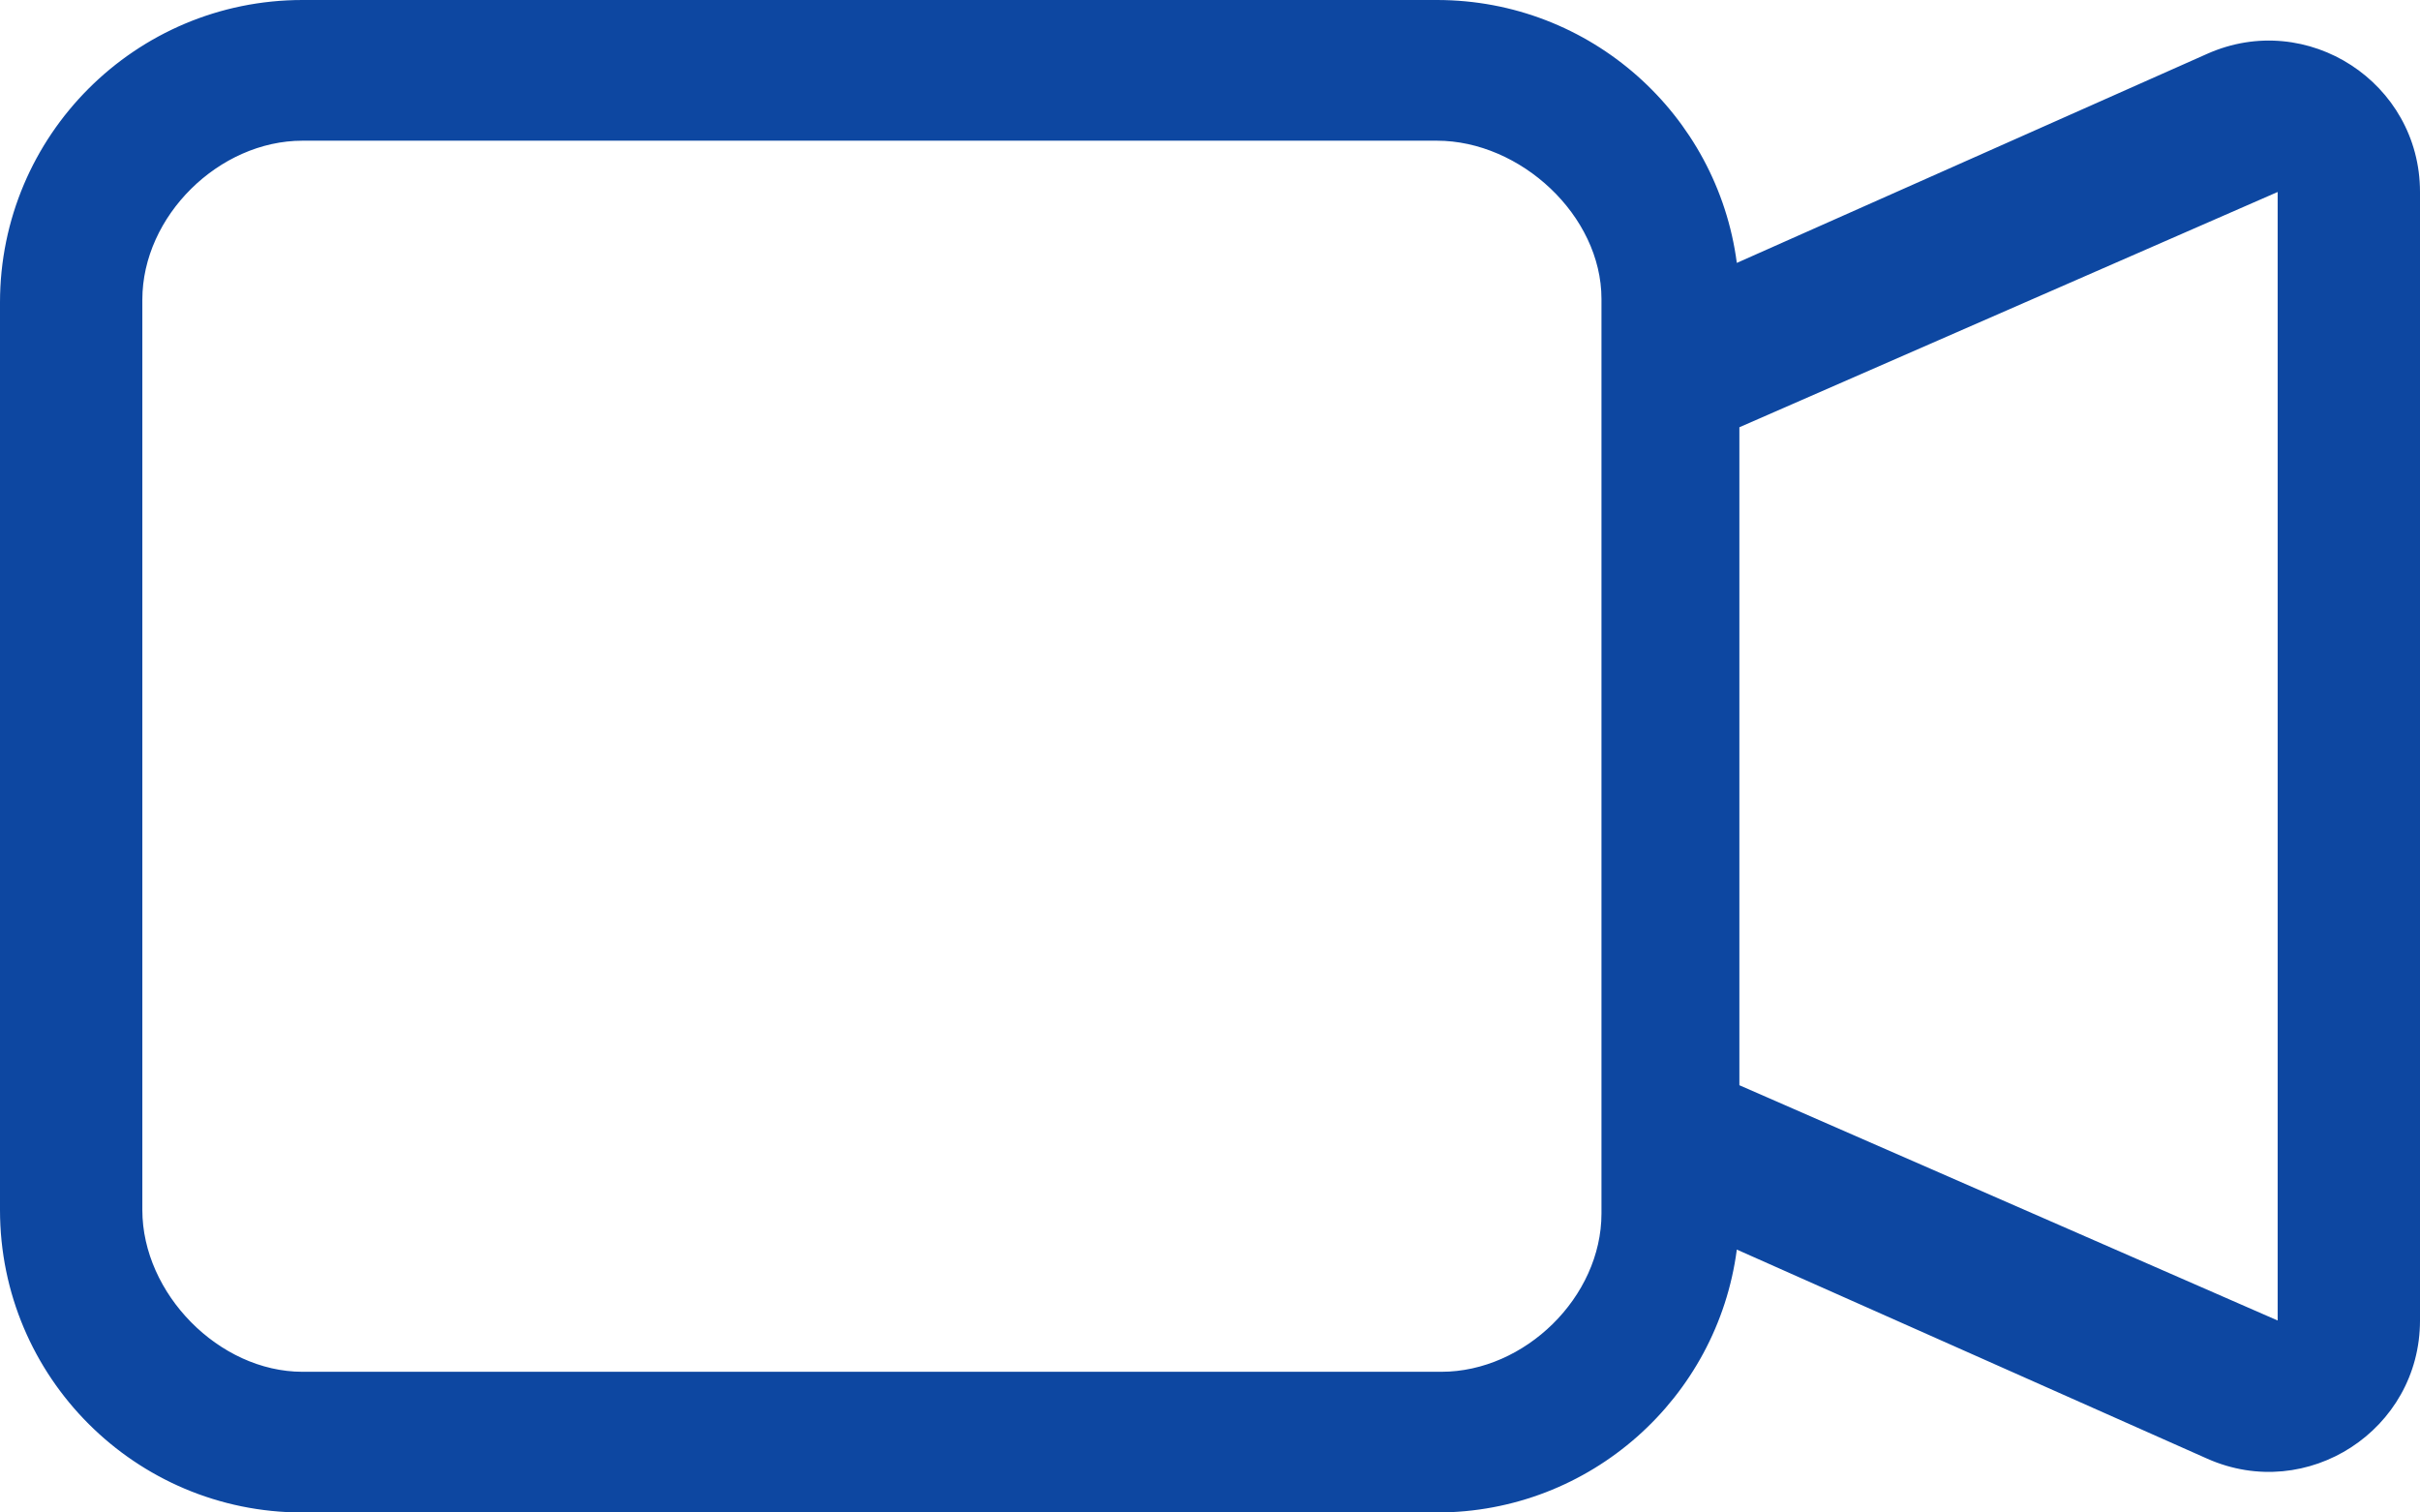 <?xml version="1.0" encoding="UTF-8"?> <svg xmlns="http://www.w3.org/2000/svg" width="72" height="45" viewBox="0 0 72 45" fill="none"><path fill-rule="evenodd" clip-rule="evenodd" d="M0 9C0 4.029 4.029 0 9 0H42.75C47.321 0 51.096 3.408 51.674 7.822L65.672 1.6C68.648 0.277 72 2.456 72 5.712V39.288C72 42.544 68.648 44.722 65.672 43.4L51.674 37.178C51.096 41.592 47.321 45 42.75 45H9C4.029 45 0 40.971 0 36V9ZM51.75 32.288L67.765 39.288V5.712L51.75 12.712V32.288ZM9 4.186C6.515 4.186 4.235 6.43 4.235 8.916V36C4.235 38.485 6.515 40.814 9 40.814H42.882C45.368 40.814 47.647 38.59 47.647 36.105V8.895C47.647 6.41 45.235 4.186 42.75 4.186H9Z" fill="#0D47A1"></path></svg> 